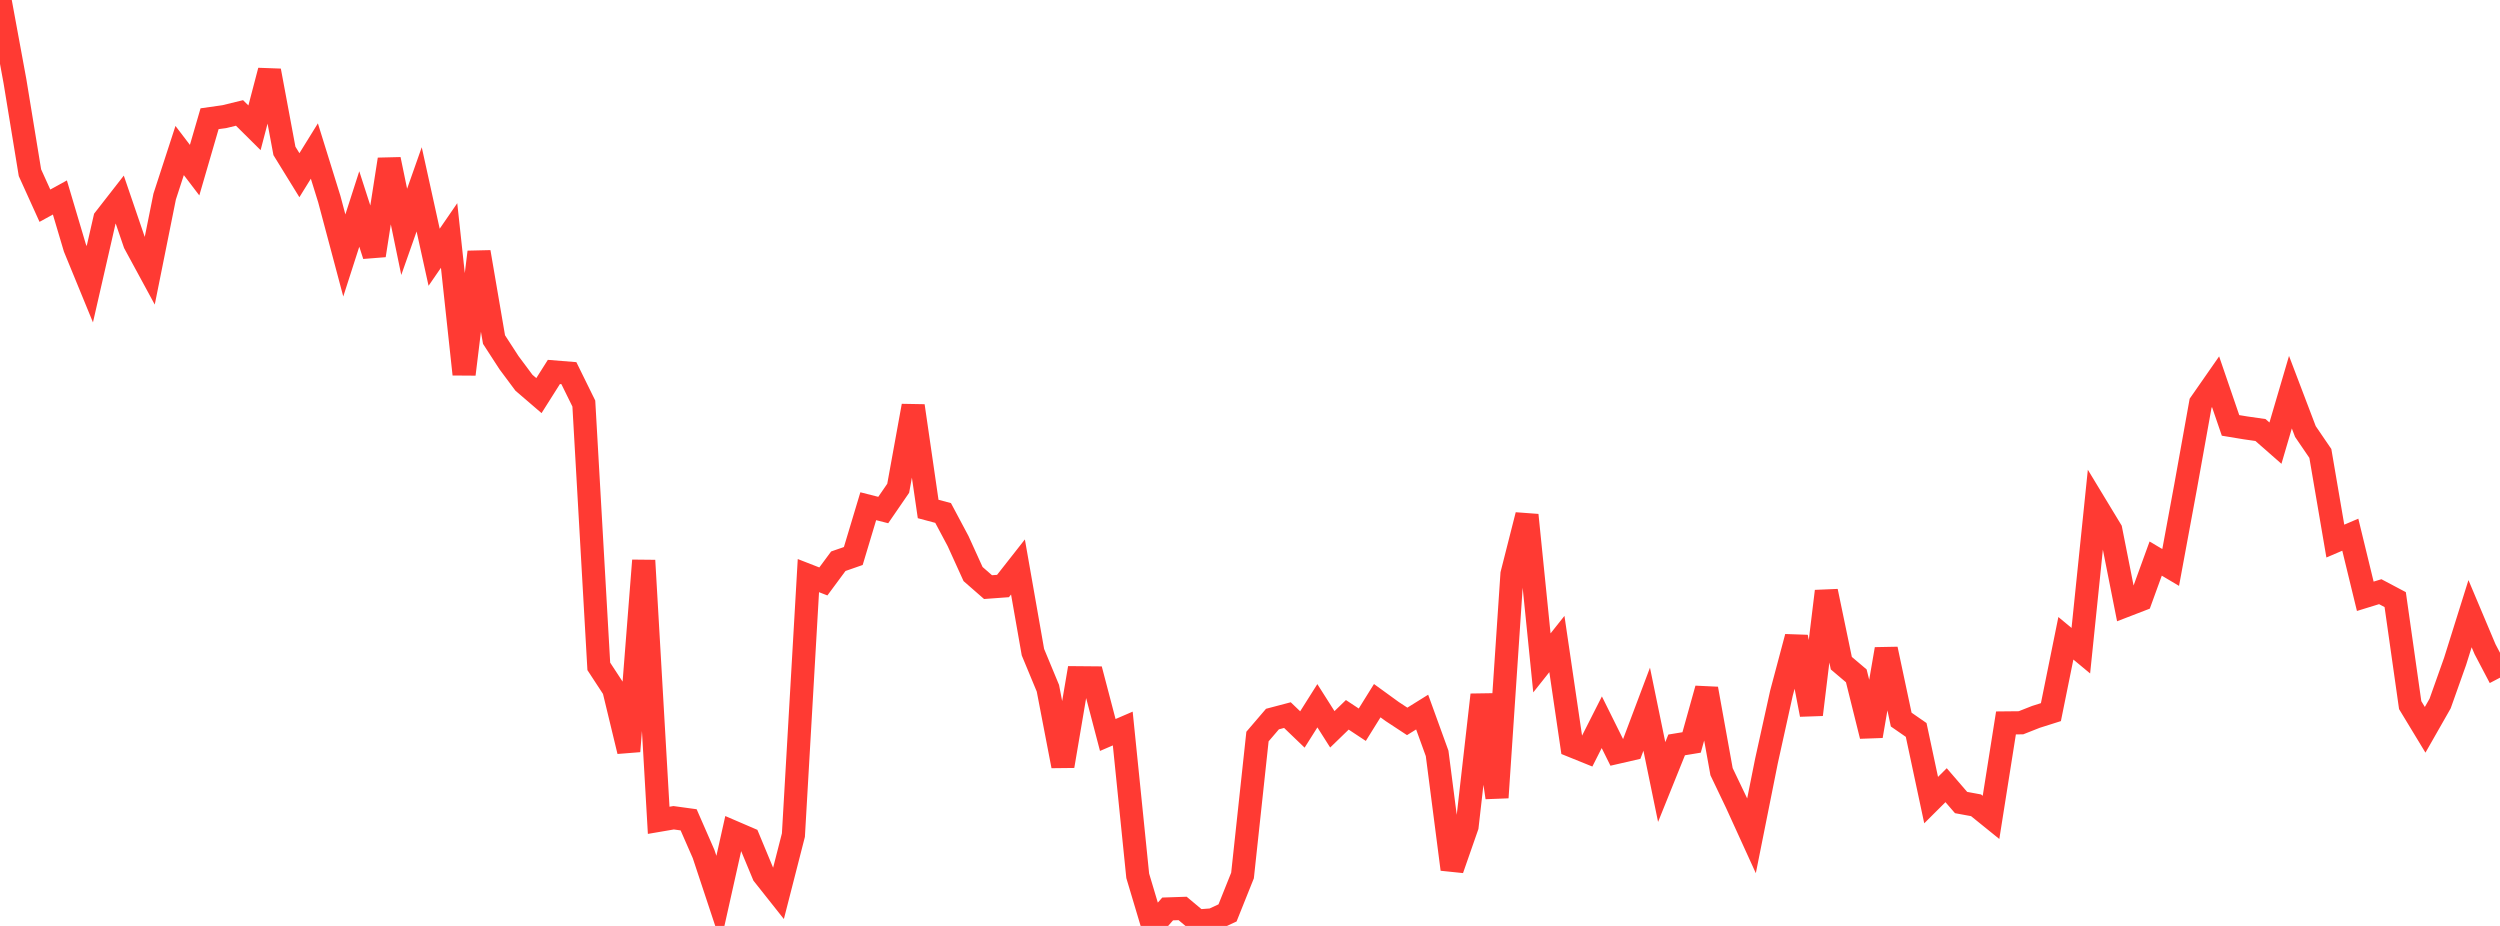 <?xml version="1.0" standalone="no"?>
<!DOCTYPE svg PUBLIC "-//W3C//DTD SVG 1.1//EN" "http://www.w3.org/Graphics/SVG/1.1/DTD/svg11.dtd">

<svg width="135" height="50" viewBox="0 0 135 50" preserveAspectRatio="none" 
  xmlns="http://www.w3.org/2000/svg"
  xmlns:xlink="http://www.w3.org/1999/xlink">


<polyline points="0.0, 0.0 0.808, 4.388 1.617, 9.326 2.425, 11.108 3.234, 10.663 4.042, 13.381 4.85, 15.35 5.659, 11.814 6.467, 10.778 7.275, 13.143 8.084, 14.634 8.892, 10.614 9.701, 8.128 10.509, 9.188 11.317, 6.411 12.126, 6.296 12.934, 6.099 13.743, 6.901 14.551, 3.818 15.359, 8.149 16.168, 9.461 16.976, 8.156 17.784, 10.756 18.593, 13.795 19.401, 11.285 20.21, 13.792 21.018, 8.607 21.826, 12.521 22.635, 10.225 23.443, 13.892 24.251, 12.716 25.06, 20.21 25.868, 13.611 26.677, 18.337 27.485, 19.583 28.293, 20.668 29.102, 21.363 29.91, 20.085 30.719, 20.15 31.527, 21.792 32.335, 35.984 33.144, 37.221 33.952, 40.568 34.76, 30.266 35.569, 44.297 36.377, 44.159 37.186, 44.27 37.994, 46.117 38.802, 48.554 39.611, 44.938 40.419, 45.286 41.228, 47.233 42.036, 48.252 42.844, 45.096 43.653, 31.083 44.461, 31.398 45.269, 30.306 46.078, 30.024 46.886, 27.336 47.695, 27.542 48.503, 26.366 49.311, 21.917 50.12, 27.485 50.928, 27.701 51.737, 29.22 52.545, 30.998 53.353, 31.704 54.162, 31.645 54.97, 30.616 55.778, 35.216 56.587, 37.166 57.395, 41.365 58.204, 36.599 59.012, 36.606 59.82, 39.689 60.629, 39.34 61.437, 47.294 62.246, 50.0 63.054, 49.083 63.862, 49.056 64.671, 49.734 65.479, 49.673 66.287, 49.297 67.096, 47.277 67.904, 39.774 68.713, 38.829 69.521, 38.616 70.329, 39.392 71.138, 38.11 71.946, 39.383 72.754, 38.6 73.563, 39.135 74.371, 37.837 75.18, 38.424 75.988, 38.955 76.796, 38.452 77.605, 40.684 78.413, 46.941 79.222, 44.623 80.03, 37.521 80.838, 43.068 81.647, 30.999 82.455, 27.814 83.263, 35.796 84.072, 34.777 84.88, 40.271 85.689, 40.598 86.497, 39.001 87.305, 40.629 88.114, 40.443 88.922, 38.297 89.731, 42.229 90.539, 40.225 91.347, 40.092 92.156, 37.193 92.964, 41.671 93.772, 43.36 94.581, 45.134 95.389, 41.094 96.198, 37.432 97.006, 34.397 97.814, 38.589 98.623, 31.928 99.431, 35.811 100.24, 36.496 101.048, 39.745 101.856, 35.052 102.665, 38.857 103.473, 39.417 104.281, 43.206 105.09, 42.4 105.898, 43.337 106.707, 43.486 107.515, 44.139 108.323, 39.038 109.132, 39.03 109.94, 38.711 110.749, 38.455 111.557, 34.467 112.365, 35.138 113.174, 27.284 113.982, 28.618 114.79, 32.698 115.599, 32.386 116.407, 30.163 117.216, 30.643 118.024, 26.273 118.832, 21.776 119.641, 20.614 120.449, 22.972 121.257, 23.105 122.066, 23.221 122.874, 23.93 123.683, 21.177 124.491, 23.301 125.299, 24.486 126.108, 29.219 126.916, 28.873 127.725, 32.2 128.533, 31.951 129.341, 32.379 130.15, 38.077 130.958, 39.41 131.766, 37.992 132.575, 35.714 133.383, 33.138 134.192, 35.056 135.0, 36.595" fill="none" stroke="#ff3a33" stroke-width="1.25"/>

</svg>